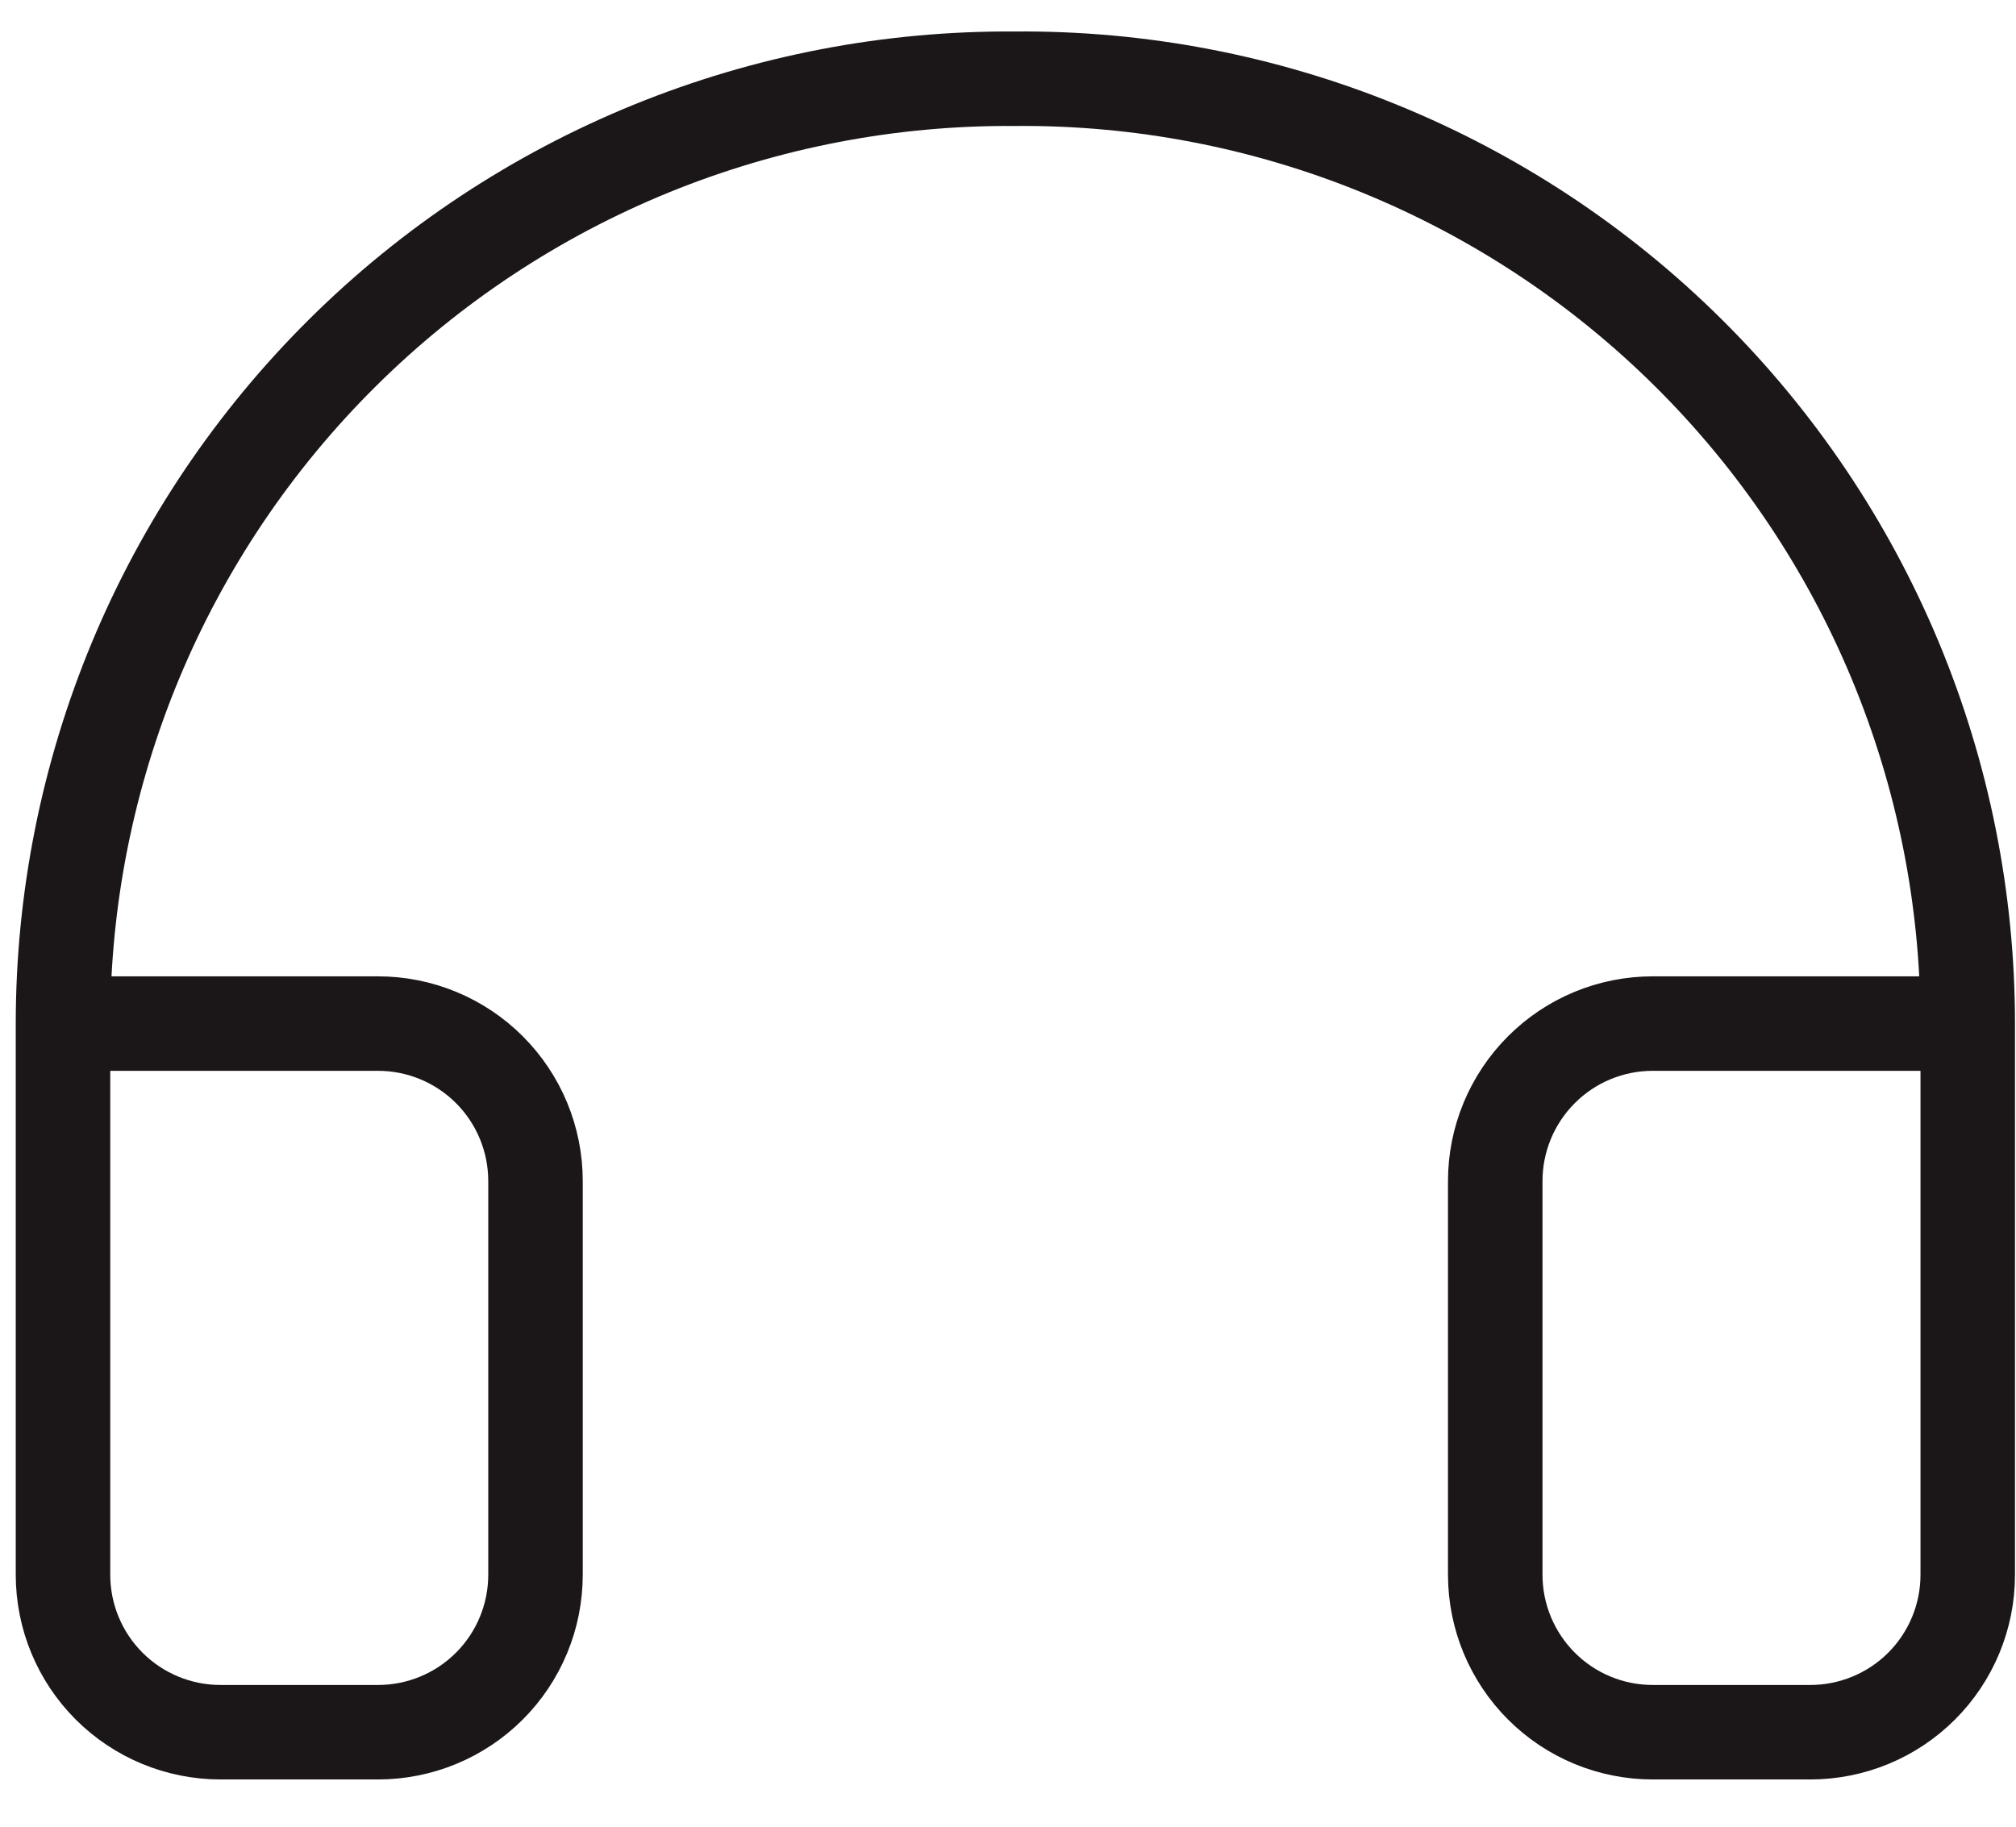 <svg width="32" height="29" viewBox="0 0 32 29" fill="none" xmlns="http://www.w3.org/2000/svg">
<path d="M31.234 16.25H26.234C25.571 16.25 24.935 16.513 24.467 16.982C23.998 17.451 23.734 18.087 23.734 18.75V25C23.734 25.663 23.998 26.299 24.467 26.768C24.935 27.237 25.571 27.5 26.234 27.5H28.734C29.397 27.5 30.033 27.237 30.502 26.768C30.971 26.299 31.234 25.663 31.234 25V16.25ZM31.234 16.25C31.234 14.27 30.842 12.309 30.081 10.481C29.319 8.653 28.203 6.993 26.797 5.599C25.391 4.204 23.722 3.102 21.888 2.356C20.054 1.609 18.09 1.233 16.109 1.25C14.13 1.236 12.168 1.613 10.335 2.36C8.503 3.108 6.836 4.21 5.432 5.605C4.028 6.999 2.913 8.657 2.152 10.484C1.392 12.311 1 14.271 1 16.25V25C1 25.663 1.263 26.299 1.732 26.768C2.201 27.237 2.837 27.5 3.5 27.5H6C6.663 27.5 7.299 27.237 7.768 26.768C8.237 26.299 8.5 25.663 8.5 25V18.75C8.5 18.087 8.237 17.451 7.768 16.982C7.299 16.513 6.663 16.25 6 16.25H1" stroke="#1B1718" stroke-width="1.5" stroke-linecap="round" stroke-linejoin="round"/>
</svg>
